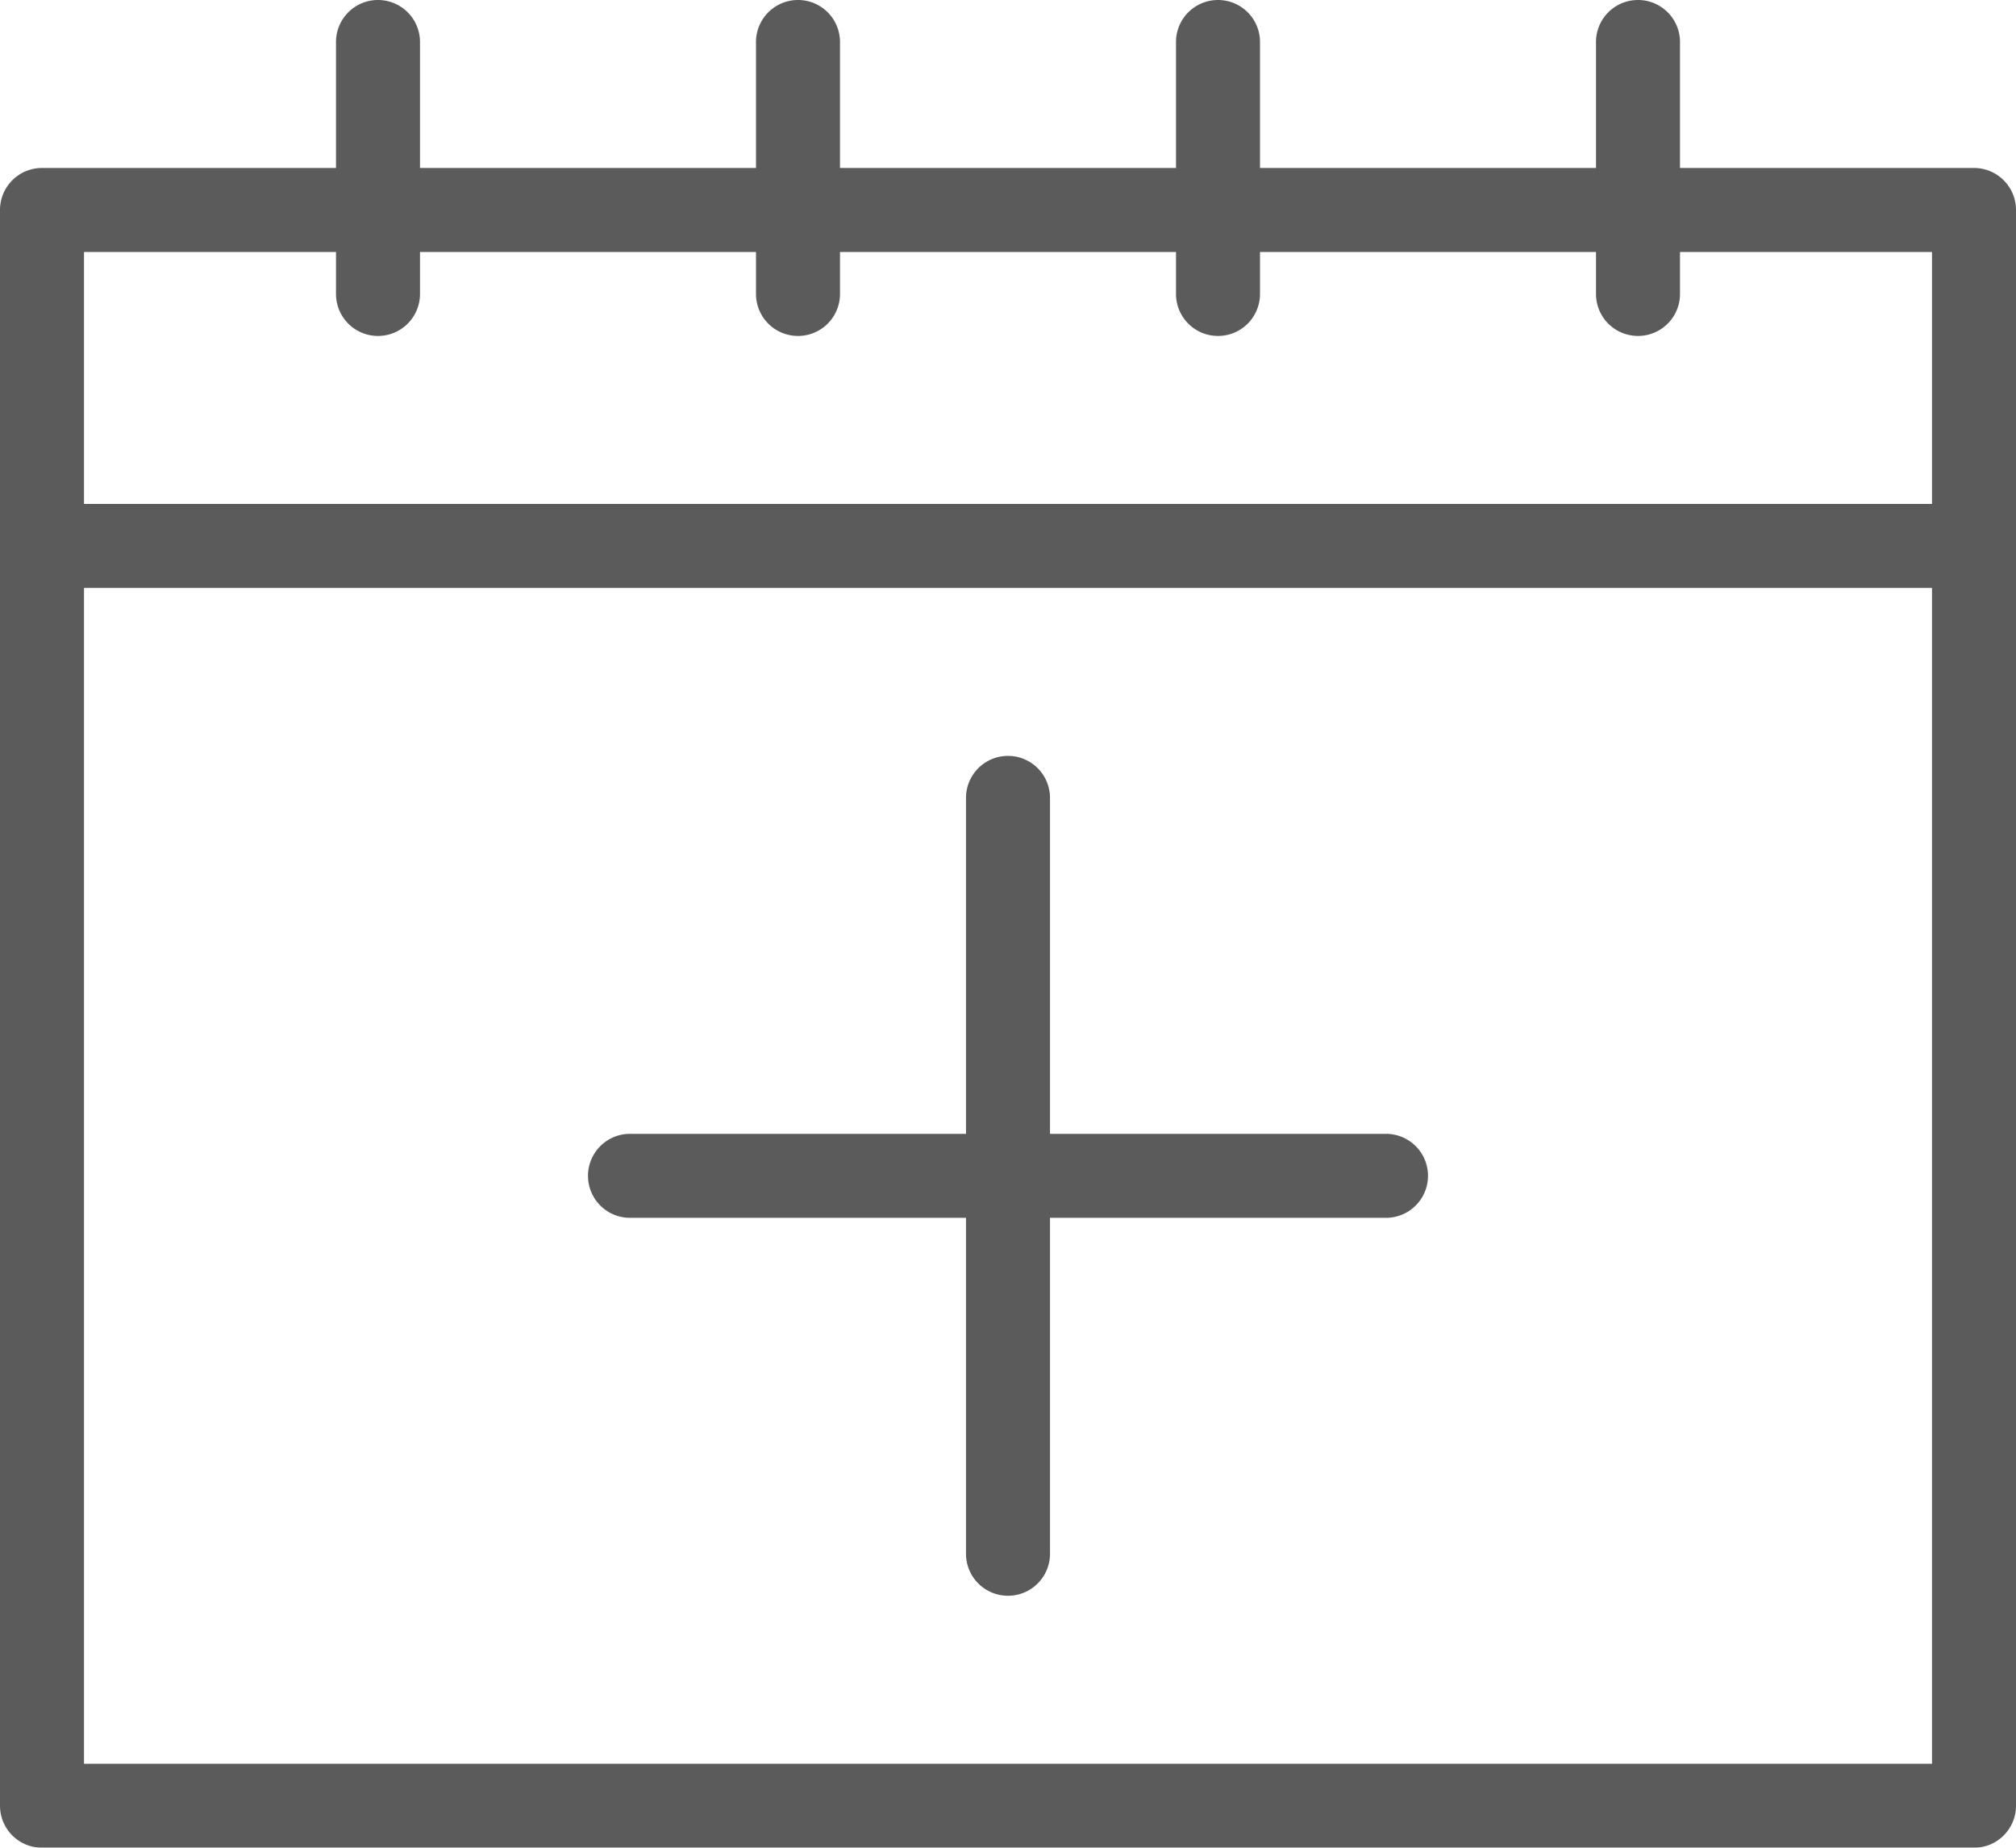 <svg xmlns="http://www.w3.org/2000/svg" viewBox="0 0 36 33" xmlns:v="https://vecta.io/nano"><defs><filter id="A"><feColorMatrix in="SourceGraphic" values="0 0 0 0 1 0 0 0 0 1 0 0 0 0 1 0 0 0 1 0"/></filter></defs><g transform="translate(-171 -738)" filter="url(#A)" fill-rule="evenodd"><g transform="translate(171 738)" fill="#5b5b5b" fill-rule="nonzero"><path d="M35.25 3H30V.75a.75.75 0 1 0-1.5 0V3h-6V.75a.75.75 0 1 0-1.5 0V3h-6V.75a.75.75 0 1 0-1.5 0V3h-6V.75a.75.75 0 1 0-1.5 0V3H.75a.75.75 0 0 0-.75.75v28.5a.75.75 0 0 0 .75.75h34.5a.75.75 0 0 0 .75-.75V3.75a.75.75 0 0 0-.75-.75zM6 4.5v.75a.75.75 0 1 0 1.5 0V4.5h6v.75a.75.75 0 1 0 1.5 0V4.5h6v.75a.75.75 0 1 0 1.5 0V4.5h6v.75a.75.75 0 1 0 1.5 0V4.5h4.5V9h-33V4.5H6zm-4.5 27v-21h33v21h-33z"/><path d="M24.75 20.25h-6v-6a.75.75 0 1 0-1.5 0v6h-6a.75.75 0 1 0 0 1.5h6v6a.75.75 0 1 0 1.5 0v-6h6a.75.75 0 1 0 0-1.5z"/></g></g></svg>